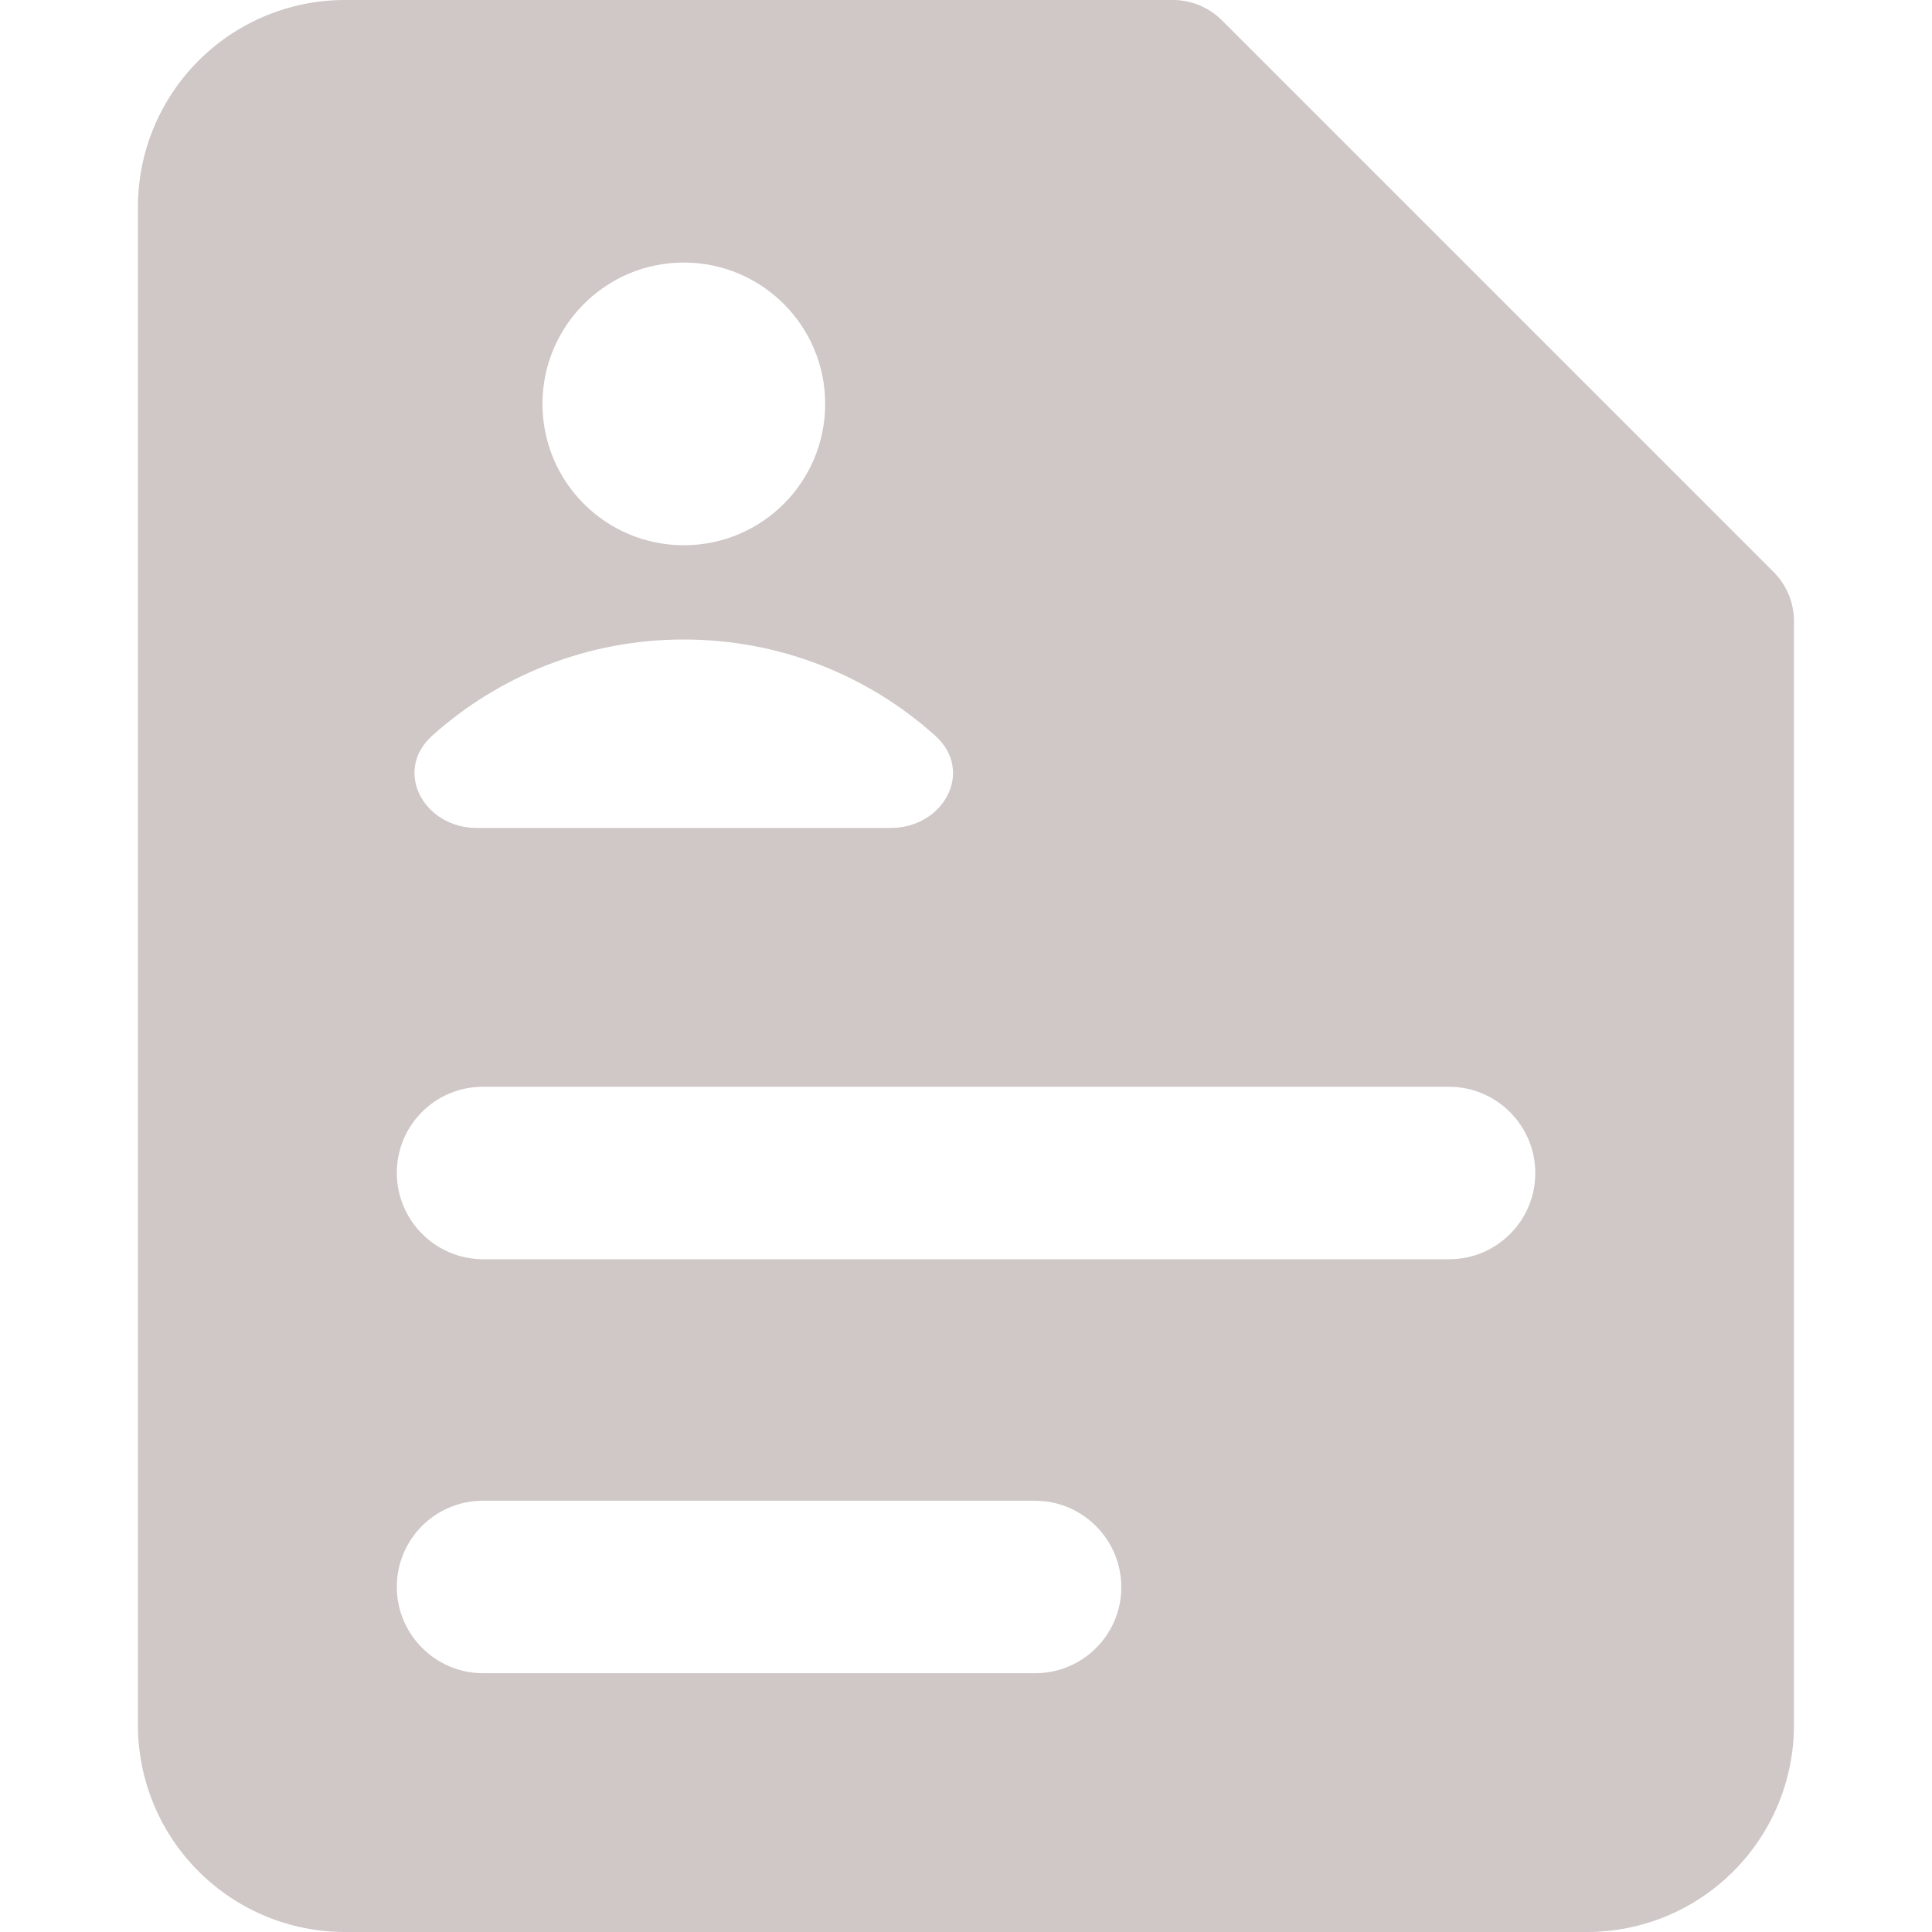 <?xml version="1.0" encoding="UTF-8"?> <svg xmlns="http://www.w3.org/2000/svg" width="18" height="18" viewBox="0 0 18 18" fill="none"> <path fill-rule="evenodd" clip-rule="evenodd" d="M1.85 0.565C2.212 0.203 2.702 0 3.214 0H10.928C11.098 0 11.262 0.068 11.383 0.188L16.526 5.331C16.646 5.452 16.714 5.615 16.714 5.786V16.071C16.714 16.583 16.511 17.073 16.149 17.435C15.787 17.797 15.297 18 14.785 18H3.214C2.702 18 2.212 17.797 1.85 17.435C1.488 17.073 1.285 16.583 1.285 16.071V1.929C1.285 1.417 1.488 0.927 1.85 0.565ZM6.371 5.08C7.099 5.08 7.688 4.491 7.688 3.763C7.688 3.036 7.099 2.446 6.371 2.446C5.644 2.446 5.054 3.036 5.054 3.763C5.054 4.491 5.644 5.08 6.371 5.08ZM3.697 10.928C3.696 10.485 4.055 10.125 4.499 10.125H13.499C13.943 10.125 14.303 10.485 14.304 10.928C14.305 11.372 13.945 11.732 13.502 11.732H4.502C4.058 11.732 3.698 11.372 3.697 10.928ZM3.697 14.786C3.696 14.342 4.055 13.982 4.499 13.982H9.642C10.086 13.982 10.446 14.342 10.447 14.786C10.448 15.229 10.088 15.589 9.645 15.589H4.502C4.058 15.589 3.698 15.229 3.697 14.786ZM6.37 5.958C5.471 5.958 4.65 6.296 4.028 6.853C3.66 7.183 3.948 7.714 4.443 7.714H8.298C8.793 7.714 9.081 7.183 8.712 6.853C8.091 6.296 7.27 5.958 6.37 5.958Z" fill="#D0C7C7"></path> </svg> 